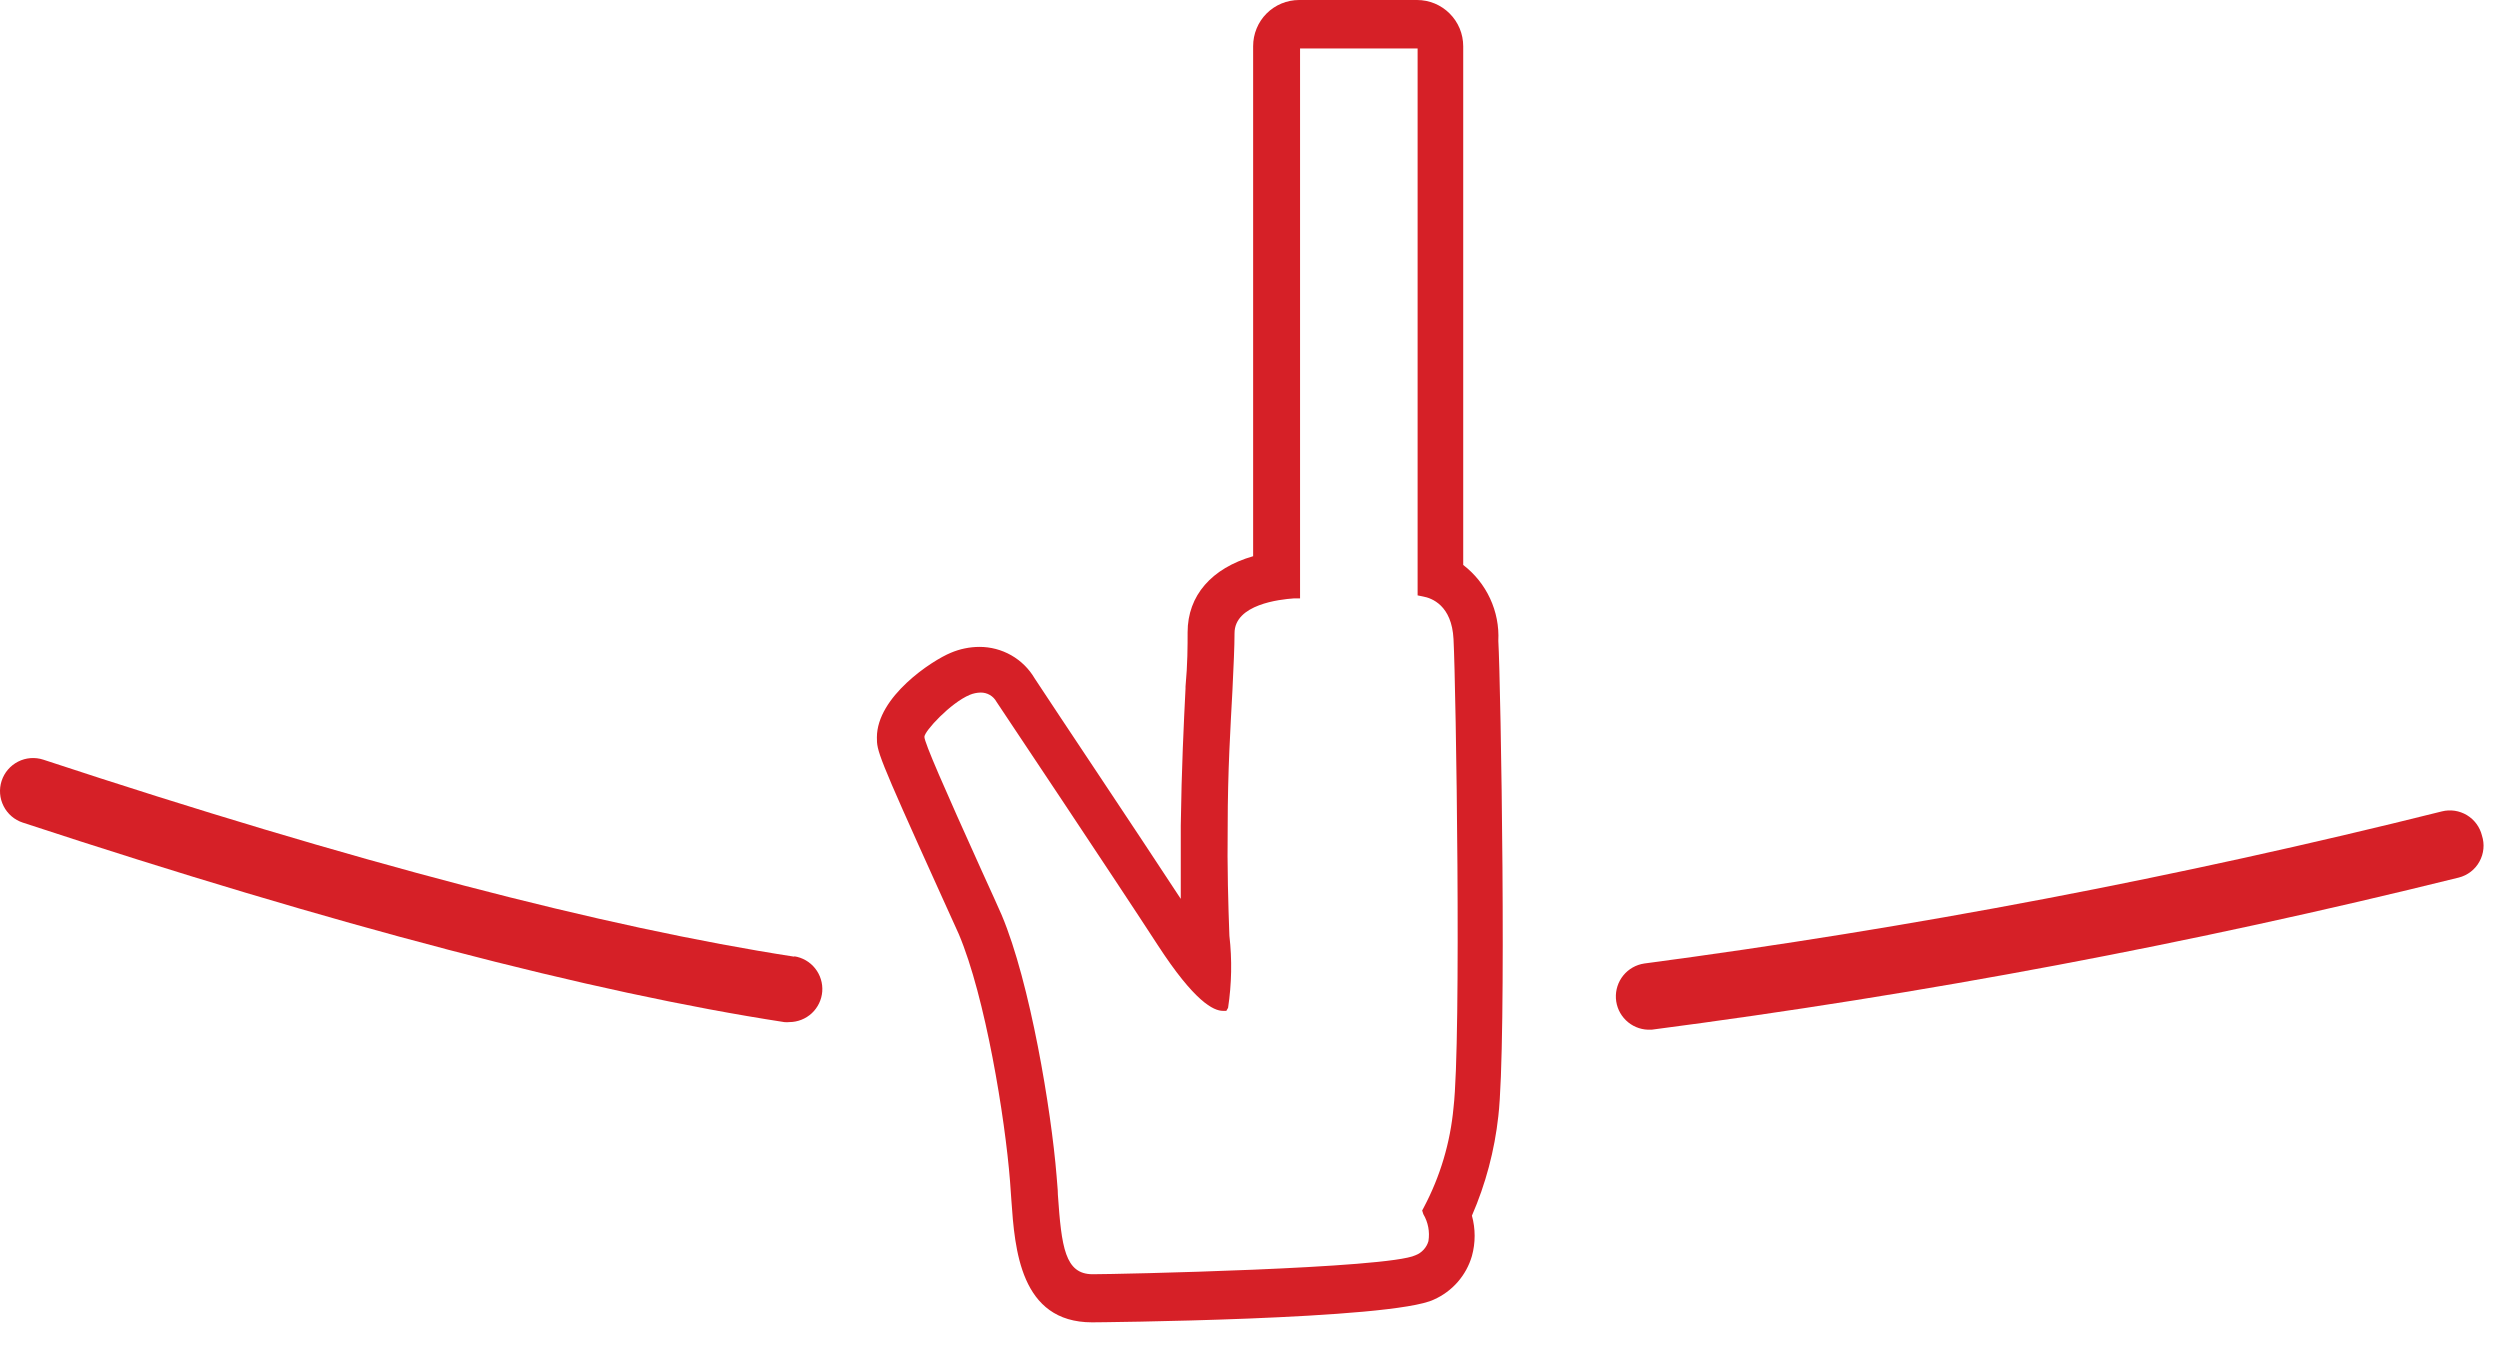 <svg width="91" height="49" viewBox="0 0 91 49" fill="none" xmlns="http://www.w3.org/2000/svg">
<path d="M53.261 20.564V1.682C53.261 1.461 53.217 1.242 53.133 1.038C53.048 0.834 52.924 0.649 52.768 0.493C52.612 0.336 52.427 0.213 52.224 0.128C52.02 0.044 51.801 0 51.58 0H47.287C47.067 -1.88296e-06 46.849 0.044 46.646 0.128C46.442 0.213 46.257 0.337 46.102 0.493C45.946 0.649 45.823 0.835 45.74 1.039C45.656 1.243 45.614 1.461 45.614 1.682V20.246C44.1 20.682 43.229 21.679 43.229 23.015C43.229 23.513 43.229 24.164 43.153 24.994V25.063C43.091 26.295 43.008 27.991 42.98 30.054C42.98 30.884 42.98 31.729 42.98 32.719C41.432 30.352 38.383 25.797 37.664 24.697C37.458 24.345 37.163 24.053 36.808 23.851C36.454 23.65 36.053 23.545 35.645 23.547C35.289 23.549 34.937 23.622 34.608 23.762C33.917 24.046 31.919 25.361 31.919 26.842C31.919 27.334 31.919 27.417 34.166 32.38L34.297 32.67C34.581 33.3 34.809 33.792 34.899 33.999C35.867 36.283 36.586 40.699 36.765 42.997L36.814 43.69C36.938 45.462 37.132 48.133 39.752 48.133C39.863 48.133 50.682 48.043 52.196 47.303C52.528 47.155 52.823 46.937 53.062 46.663C53.301 46.389 53.477 46.066 53.578 45.718C53.71 45.237 53.71 44.73 53.578 44.25C54.078 43.099 54.402 41.878 54.539 40.63C54.851 37.972 54.629 24.897 54.539 23.326C54.566 22.796 54.463 22.268 54.24 21.787C54.017 21.306 53.681 20.887 53.261 20.564ZM51.809 44.195C51.984 44.49 52.05 44.838 51.995 45.178C51.962 45.294 51.902 45.4 51.82 45.489C51.739 45.578 51.638 45.647 51.525 45.69C50.523 46.174 40.664 46.382 39.773 46.382C38.763 46.382 38.639 45.392 38.507 43.489C38.507 43.274 38.473 43.053 38.459 42.797C38.266 40.416 37.498 35.764 36.461 33.307C36.357 33.065 36.074 32.442 35.721 31.667C34.373 28.683 33.648 27.029 33.648 26.821C33.648 26.614 34.602 25.582 35.3 25.292C35.425 25.24 35.558 25.212 35.694 25.209C35.812 25.207 35.929 25.238 36.031 25.297C36.134 25.357 36.218 25.444 36.274 25.548C36.316 25.61 40.678 32.144 42.137 34.394C43.485 36.47 44.176 36.795 44.515 36.795H44.639L44.702 36.685C44.833 35.816 44.85 34.934 44.75 34.062C44.709 32.954 44.667 31.57 44.688 30.075C44.688 28.047 44.792 26.434 44.861 25.126C44.902 24.24 44.937 23.541 44.937 23.049C44.937 21.997 46.589 21.817 47.094 21.782H47.322V1.765H51.601V21.672L51.801 21.713C52.113 21.769 52.846 22.032 52.908 23.264C52.998 24.966 53.198 37.848 52.908 40.319C52.792 41.587 52.425 42.82 51.829 43.946L51.767 44.063L51.809 44.195Z" fill="#D62027"/>
<path d="M90.343 30.414C90.305 30.26 90.237 30.115 90.143 29.988C90.049 29.861 89.931 29.753 89.796 29.671C89.66 29.59 89.51 29.536 89.354 29.512C89.197 29.489 89.038 29.496 88.884 29.535C79.318 31.927 69.624 33.776 59.849 35.072C59.55 35.117 59.279 35.271 59.088 35.506C58.898 35.74 58.802 36.038 58.819 36.34C58.836 36.642 58.966 36.926 59.182 37.137C59.398 37.348 59.685 37.471 59.987 37.481H60.118C70.009 36.192 79.818 34.343 89.5 31.943C89.658 31.903 89.807 31.831 89.936 31.731C90.066 31.631 90.174 31.505 90.252 31.361C90.332 31.218 90.38 31.06 90.396 30.897C90.412 30.734 90.393 30.57 90.343 30.414Z" fill="#D62027"/>
<path d="M28.912 34.823C21.998 33.757 12.818 31.362 1.577 27.652C1.273 27.553 0.943 27.578 0.659 27.723C0.374 27.868 0.158 28.12 0.059 28.424C-0.04 28.728 -0.014 29.058 0.131 29.343C0.275 29.628 0.527 29.844 0.83 29.943C12.195 33.681 21.522 36.124 28.546 37.204C28.608 37.211 28.67 37.211 28.732 37.204C29.035 37.203 29.327 37.088 29.549 36.882C29.771 36.675 29.907 36.392 29.93 36.09C29.952 35.787 29.86 35.487 29.671 35.25C29.483 35.012 29.211 34.855 28.912 34.809V34.823Z" fill="#D62027"/>
</svg>
